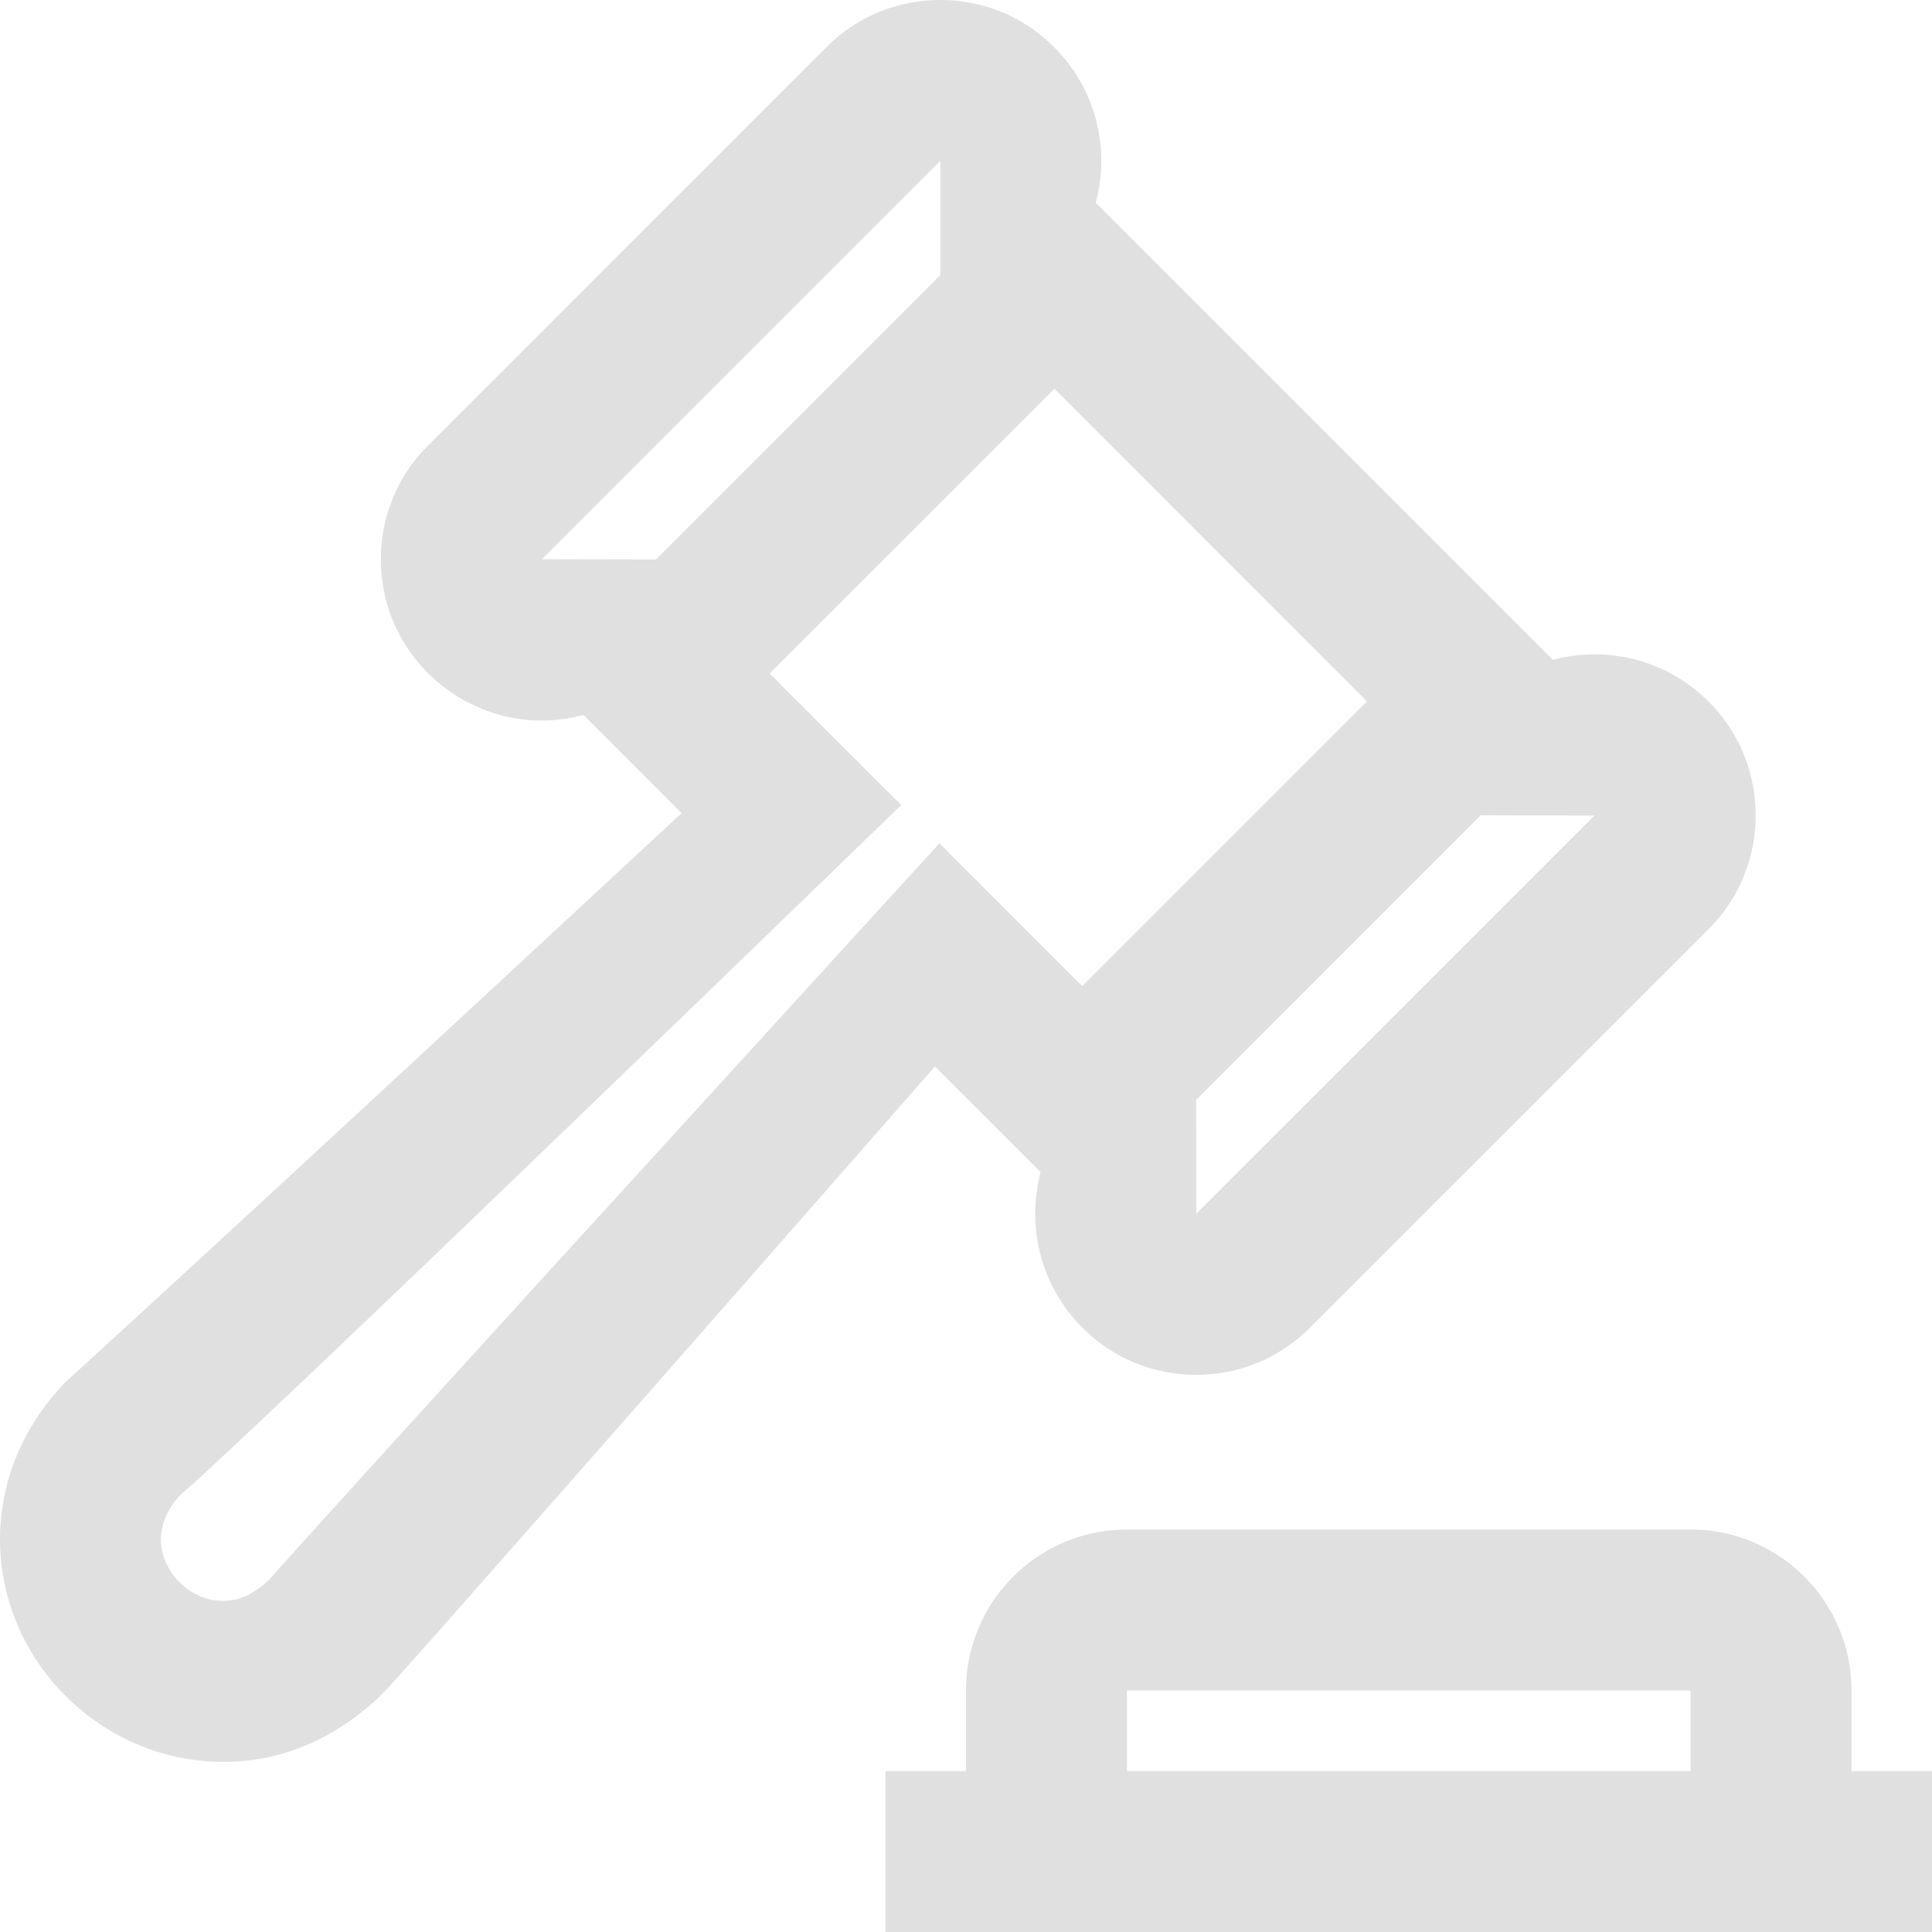 <svg width="25" height="25" viewBox="0 0 25 25" fill="none" xmlns="http://www.w3.org/2000/svg">
<g clip-path="url(#clip0_15_192)">
<path fill-rule="evenodd" clip-rule="evenodd" d="M14.529 19.793L14.476 19.795L14.423 19.798L14.371 19.802L14.318 19.808L14.266 19.816L14.215 19.824L14.164 19.834L14.113 19.845L14.062 19.857L14.012 19.871L13.963 19.885L13.916 19.901L13.867 19.918L13.82 19.936L13.773 19.955L13.726 19.976L13.68 19.997L13.635 20.02L13.591 20.043L13.546 20.068L13.503 20.094L13.46 20.12L13.419 20.148L13.377 20.176L13.336 20.205L13.297 20.236L13.258 20.268L13.22 20.3L13.182 20.333L13.146 20.367L13.11 20.402L13.075 20.438L13.042 20.474L13.008 20.512L12.976 20.55L12.945 20.588L12.914 20.628L12.884 20.669L12.856 20.71L12.828 20.752L12.802 20.795L12.776 20.837L12.751 20.882L12.728 20.926L12.705 20.972L12.684 21.018L12.664 21.065L12.645 21.111L12.626 21.158L12.609 21.207L12.594 21.255L12.579 21.304L12.566 21.354L12.553 21.404L12.543 21.455L12.532 21.506L12.524 21.557L12.517 21.609L12.51 21.663L12.506 21.715L12.503 21.768L12.501 21.821L12.5 21.875V22.917H11.458V25H25V22.917H23.958V21.875L23.957 21.821L23.955 21.768L23.952 21.715L23.948 21.663L23.942 21.609L23.934 21.557L23.926 21.506L23.916 21.455L23.905 21.404L23.893 21.354L23.879 21.304L23.865 21.255L23.849 21.207L23.832 21.158L23.814 21.111L23.795 21.065L23.774 21.018L23.753 20.972L23.73 20.926L23.707 20.882L23.682 20.837L23.656 20.795L23.63 20.752L23.602 20.71L23.574 20.669L23.545 20.628L23.514 20.588L23.482 20.55L23.45 20.512L23.417 20.474L23.383 20.438L23.348 20.402L23.312 20.367L23.276 20.333L23.238 20.3L23.2 20.268L23.162 20.236L23.122 20.205L23.081 20.176L23.04 20.148L22.998 20.12L22.955 20.094L22.913 20.068L22.868 20.043L22.823 20.02L22.778 19.997L22.732 19.976L22.685 19.955L22.639 19.936L22.592 19.918L22.543 19.901L22.495 19.885L22.446 19.871L22.396 19.857L22.346 19.845L22.295 19.834L22.244 19.824L22.193 19.816L22.141 19.808L22.087 19.802L22.035 19.798L21.982 19.795L21.929 19.793L21.875 19.792H14.583L14.529 19.793ZM21.861 21.875H21.875V22.917H14.583V21.875H21.861ZM12.116 0.001L12.063 0.002L12.011 0.005L11.96 0.01L11.909 0.016L11.858 0.023L11.807 0.03L11.757 0.04L11.707 0.051L11.657 0.062L11.608 0.075L11.559 0.09L11.511 0.104L11.463 0.121L11.416 0.139L11.369 0.157L11.322 0.177L11.276 0.199L11.23 0.221L11.185 0.244L11.141 0.269L11.097 0.295L11.054 0.321L11.011 0.349L10.969 0.378L10.928 0.408L10.887 0.439L10.847 0.471L10.807 0.504L10.769 0.539L10.731 0.574L10.694 0.61L5.539 5.766L5.502 5.803L5.467 5.841L5.432 5.88L5.399 5.919L5.367 5.959L5.335 6L5.305 6.042L5.277 6.083L5.249 6.127L5.222 6.17L5.197 6.214L5.172 6.258L5.149 6.303L5.126 6.349L5.105 6.395L5.085 6.442L5.067 6.489L5.049 6.536L5.032 6.584L5.017 6.632L5.003 6.681L4.991 6.73L4.978 6.78L4.968 6.83L4.958 6.88L4.951 6.931L4.944 6.981L4.939 7.032L4.933 7.084L4.93 7.135L4.929 7.188L4.928 7.24L4.929 7.303L4.932 7.367L4.936 7.429L4.943 7.492L4.951 7.553L4.961 7.614L4.973 7.674L4.986 7.733L5.002 7.792L5.019 7.85L5.037 7.907L5.057 7.964L5.078 8.019L5.102 8.074L5.126 8.127L5.152 8.18L5.18 8.232L5.208 8.284L5.239 8.334L5.271 8.383L5.303 8.431L5.338 8.479L5.373 8.525L5.41 8.571L5.448 8.615L5.487 8.657L5.527 8.7L5.569 8.741L5.611 8.78L5.654 8.819L5.699 8.855L5.745 8.892L5.791 8.926L5.839 8.959L5.886 8.992L5.935 9.022L5.986 9.052L6.036 9.08L6.089 9.106L6.141 9.131L6.194 9.155L6.248 9.177L6.302 9.198L6.357 9.218L6.414 9.235L6.47 9.252L6.526 9.267L6.584 9.279L6.642 9.291L6.7 9.3L6.759 9.308L6.819 9.315L6.878 9.32L6.938 9.323L6.998 9.324L7.058 9.323L7.12 9.321L7.18 9.317L7.242 9.31L7.303 9.302L7.365 9.293L7.426 9.28L7.489 9.267L7.55 9.251L8.82 10.522L6.633 12.55L4.867 14.185L3.481 15.466L2.436 16.428L1.693 17.111L1.21 17.553L0.951 17.79L0.873 17.86L0.821 17.913L0.77 17.968L0.721 18.023L0.674 18.079L0.627 18.137L0.583 18.195L0.541 18.253L0.499 18.312L0.459 18.373L0.421 18.434L0.384 18.496L0.349 18.558L0.316 18.622L0.283 18.685L0.254 18.75L0.225 18.816L0.198 18.881L0.173 18.948L0.149 19.015L0.128 19.082L0.107 19.15L0.089 19.219L0.072 19.288L0.057 19.357L0.044 19.427L0.032 19.497L0.023 19.568L0.015 19.637L0.008 19.709L0.003 19.78L0.001 19.852L0 19.924L0.001 20L0.004 20.075L0.009 20.15L0.016 20.224L0.025 20.298L0.036 20.371L0.049 20.444L0.064 20.516L0.08 20.587L0.098 20.658L0.119 20.729L0.141 20.798L0.164 20.868L0.19 20.935L0.217 21.003L0.245 21.07L0.275 21.135L0.307 21.2L0.341 21.264L0.376 21.327L0.412 21.39L0.45 21.451L0.49 21.51L0.531 21.57L0.574 21.628L0.618 21.685L0.662 21.742L0.709 21.796L0.757 21.85L0.806 21.902L0.857 21.954L0.909 22.004L0.961 22.053L1.016 22.1L1.072 22.147L1.128 22.192L1.185 22.235L1.245 22.277L1.304 22.318L1.365 22.357L1.427 22.395L1.49 22.431L1.553 22.467L1.619 22.499L1.684 22.531L1.75 22.56L1.818 22.59L1.886 22.616L1.955 22.641L2.025 22.665L2.096 22.685L2.167 22.705L2.239 22.723L2.311 22.74L2.385 22.753L2.459 22.766L2.533 22.776L2.609 22.784L2.684 22.791L2.761 22.796L2.837 22.798H2.915L2.993 22.797L3.071 22.793L3.136 22.788L3.201 22.781L3.266 22.774L3.33 22.765L3.395 22.753L3.458 22.741L3.522 22.727L3.585 22.712L3.648 22.694L3.71 22.675L3.773 22.655L3.834 22.633L3.896 22.61L3.957 22.585L4.018 22.559L4.078 22.532L4.138 22.503L4.197 22.472L4.255 22.44L4.314 22.406L4.372 22.372L4.429 22.335L4.485 22.297L4.542 22.258L4.598 22.218L4.653 22.175L4.707 22.131L4.761 22.087L4.815 22.041L4.868 21.993L4.92 21.944L4.971 21.893L5.015 21.847L5.093 21.762L5.344 21.481L5.707 21.073L6.162 20.557L7.278 19.291L8.542 17.853L9.805 16.415L10.918 15.146L12.098 13.8L13.466 15.167L13.45 15.23L13.437 15.294L13.425 15.357L13.416 15.42L13.408 15.483L13.402 15.546L13.399 15.607L13.397 15.67L13.396 15.731L13.398 15.793L13.401 15.853L13.406 15.914L13.412 15.974L13.422 16.033L13.431 16.092L13.444 16.15L13.456 16.208L13.472 16.266L13.489 16.322L13.506 16.378L13.526 16.433L13.547 16.488L13.57 16.542L13.594 16.595L13.62 16.647L13.647 16.698L13.675 16.749L13.704 16.799L13.735 16.847L13.768 16.896L13.801 16.943L13.836 16.988L13.873 17.033L13.909 17.077L13.948 17.121L13.989 17.163L14.029 17.203L14.071 17.243L14.114 17.281L14.158 17.319L14.203 17.355L14.25 17.39L14.297 17.424L14.345 17.456L14.394 17.486L14.444 17.517L14.495 17.545L14.547 17.572L14.6 17.597L14.653 17.621L14.708 17.644L14.764 17.665L14.819 17.684L14.876 17.702L14.933 17.719L14.992 17.733L15.05 17.747L15.109 17.758L15.17 17.768L15.23 17.776L15.292 17.782L15.353 17.787L15.416 17.79L15.478 17.791L15.53 17.79L15.582 17.788L15.634 17.784L15.687 17.78L15.738 17.775L15.789 17.768L15.838 17.759L15.89 17.75L15.94 17.74L15.989 17.728L16.038 17.715L16.087 17.7L16.135 17.685L16.183 17.669L16.23 17.651L16.277 17.632L16.324 17.613L16.37 17.591L16.416 17.569L16.46 17.546L16.505 17.521L16.549 17.495L16.592 17.469L16.634 17.441L16.677 17.412L16.718 17.381L16.759 17.351L16.799 17.319L16.838 17.285L16.877 17.251L16.915 17.216L16.952 17.179L22.107 12.025L22.111 12.021L22.148 11.983L22.182 11.946L22.217 11.906L22.25 11.867L22.282 11.827L22.312 11.787L22.343 11.745L22.372 11.702L22.399 11.659L22.426 11.617L22.451 11.573L22.475 11.528L22.499 11.483L22.521 11.438L22.542 11.392L22.561 11.346L22.58 11.299L22.598 11.251L22.613 11.204L22.629 11.155L22.643 11.107L22.656 11.058L22.668 11.008L22.678 10.959L22.688 10.909L22.696 10.858L22.702 10.808L22.707 10.757L22.712 10.706L22.716 10.654L22.717 10.603L22.718 10.551L22.717 10.499L22.716 10.448L22.712 10.396L22.708 10.345L22.702 10.294L22.696 10.243L22.688 10.193L22.678 10.143L22.668 10.093L22.656 10.044L22.644 9.995L22.629 9.946L22.615 9.897L22.598 9.849L22.58 9.802L22.561 9.755L22.542 9.708L22.521 9.662L22.499 9.617L22.475 9.572L22.451 9.527L22.425 9.483L22.399 9.44L22.371 9.397L22.342 9.355L22.311 9.314L22.281 9.272L22.249 9.232L22.216 9.193L22.181 9.153L22.146 9.116L22.109 9.078L22.056 9.027L22.002 8.978L21.946 8.931L21.89 8.887L21.832 8.845L21.774 8.805L21.713 8.768L21.653 8.732L21.593 8.699L21.53 8.669L21.468 8.64L21.404 8.614L21.341 8.59L21.276 8.568L21.212 8.548L21.146 8.53L21.08 8.515L21.015 8.501L20.949 8.491L20.882 8.481L20.816 8.475L20.75 8.47L20.683 8.468L20.617 8.467L20.551 8.469L20.484 8.473L20.419 8.478L20.353 8.486L20.288 8.496L20.223 8.508L20.158 8.522L20.095 8.539L14.179 2.623L14.196 2.558L14.209 2.493L14.222 2.427L14.232 2.361L14.24 2.295L14.246 2.228L14.249 2.161L14.251 2.095L14.25 2.028L14.247 1.961L14.243 1.895L14.235 1.829L14.226 1.762L14.215 1.697L14.201 1.631L14.185 1.566L14.168 1.5L14.148 1.435L14.126 1.372L14.102 1.308L14.076 1.246L14.047 1.183L14.017 1.122L13.983 1.061L13.949 1.002L13.912 0.943L13.872 0.885L13.83 0.828L13.787 0.773L13.741 0.718L13.693 0.665L13.643 0.613L13.605 0.576L13.568 0.541L13.529 0.506L13.49 0.473L13.449 0.441L13.408 0.409L13.367 0.379L13.325 0.35L13.282 0.322L13.239 0.296L13.195 0.27L13.15 0.245L13.105 0.222L13.059 0.199L13.014 0.178L12.967 0.158L12.92 0.14L12.872 0.122L12.824 0.105L12.776 0.09L12.727 0.076L12.678 0.062L12.628 0.051L12.578 0.041L12.528 0.031L12.477 0.023L12.426 0.016L12.375 0.01L12.324 0.005L12.272 0.002L12.22 0.001L12.168 0L12.116 0.001ZM17.688 9.076L14.004 12.76L12.157 10.912L11.004 12.174L8.367 15.065L6.875 16.7L5.474 18.24L4.855 18.921L4.316 19.516L3.877 20.001L3.556 20.358L3.527 20.392L3.497 20.425L3.465 20.457L3.43 20.488L3.395 20.518L3.358 20.546L3.32 20.573L3.28 20.598L3.241 20.622L3.199 20.643L3.157 20.662L3.115 20.678L3.072 20.692L3.028 20.702L3.006 20.706L2.984 20.709L2.962 20.712L2.941 20.713L2.913 20.715L2.885 20.716L2.859 20.715L2.833 20.713L2.808 20.71L2.783 20.708L2.758 20.704L2.734 20.7L2.689 20.689L2.646 20.676L2.604 20.66L2.566 20.644L2.529 20.626L2.495 20.607L2.464 20.587L2.433 20.568L2.407 20.548L2.382 20.528L2.36 20.509L2.342 20.492L2.311 20.462L2.283 20.432L2.256 20.4L2.232 20.368L2.208 20.334L2.188 20.3L2.169 20.265L2.151 20.228L2.135 20.192L2.122 20.155L2.11 20.117L2.101 20.079L2.093 20.041L2.087 20.002L2.084 19.962L2.083 19.924L2.084 19.884L2.087 19.844L2.093 19.804L2.1 19.766L2.109 19.727L2.121 19.689L2.135 19.65L2.151 19.613L2.168 19.576L2.188 19.54L2.209 19.504L2.232 19.469L2.258 19.433L2.285 19.4L2.315 19.366L2.346 19.333L2.427 19.26L2.47 19.225L2.495 19.204L2.511 19.189L2.708 19.007L2.934 18.797L3.186 18.561L3.462 18.301L4.078 17.719L4.761 17.068L5.496 16.366L6.261 15.631L7.041 14.882L7.816 14.135L9.279 12.723L10.505 11.537L11.662 10.417L9.959 8.714L13.644 5.03L17.688 9.076ZM19.162 10.55L20.631 10.553L20.632 10.554L15.479 15.706L15.478 14.234L19.16 10.55H19.162ZM12.168 3.554L12.17 3.557L8.486 7.241L8.484 7.239L7.014 7.236L12.168 2.082V3.554Z" fill="#E0E0E0"/>
</g>
<defs>
<clipPath id="clip0_15_192">
<rect width="25" height="25" fill="white" transform="matrix(-1 0 0 1 25 0)"/>
</clipPath>
</defs>
</svg>
